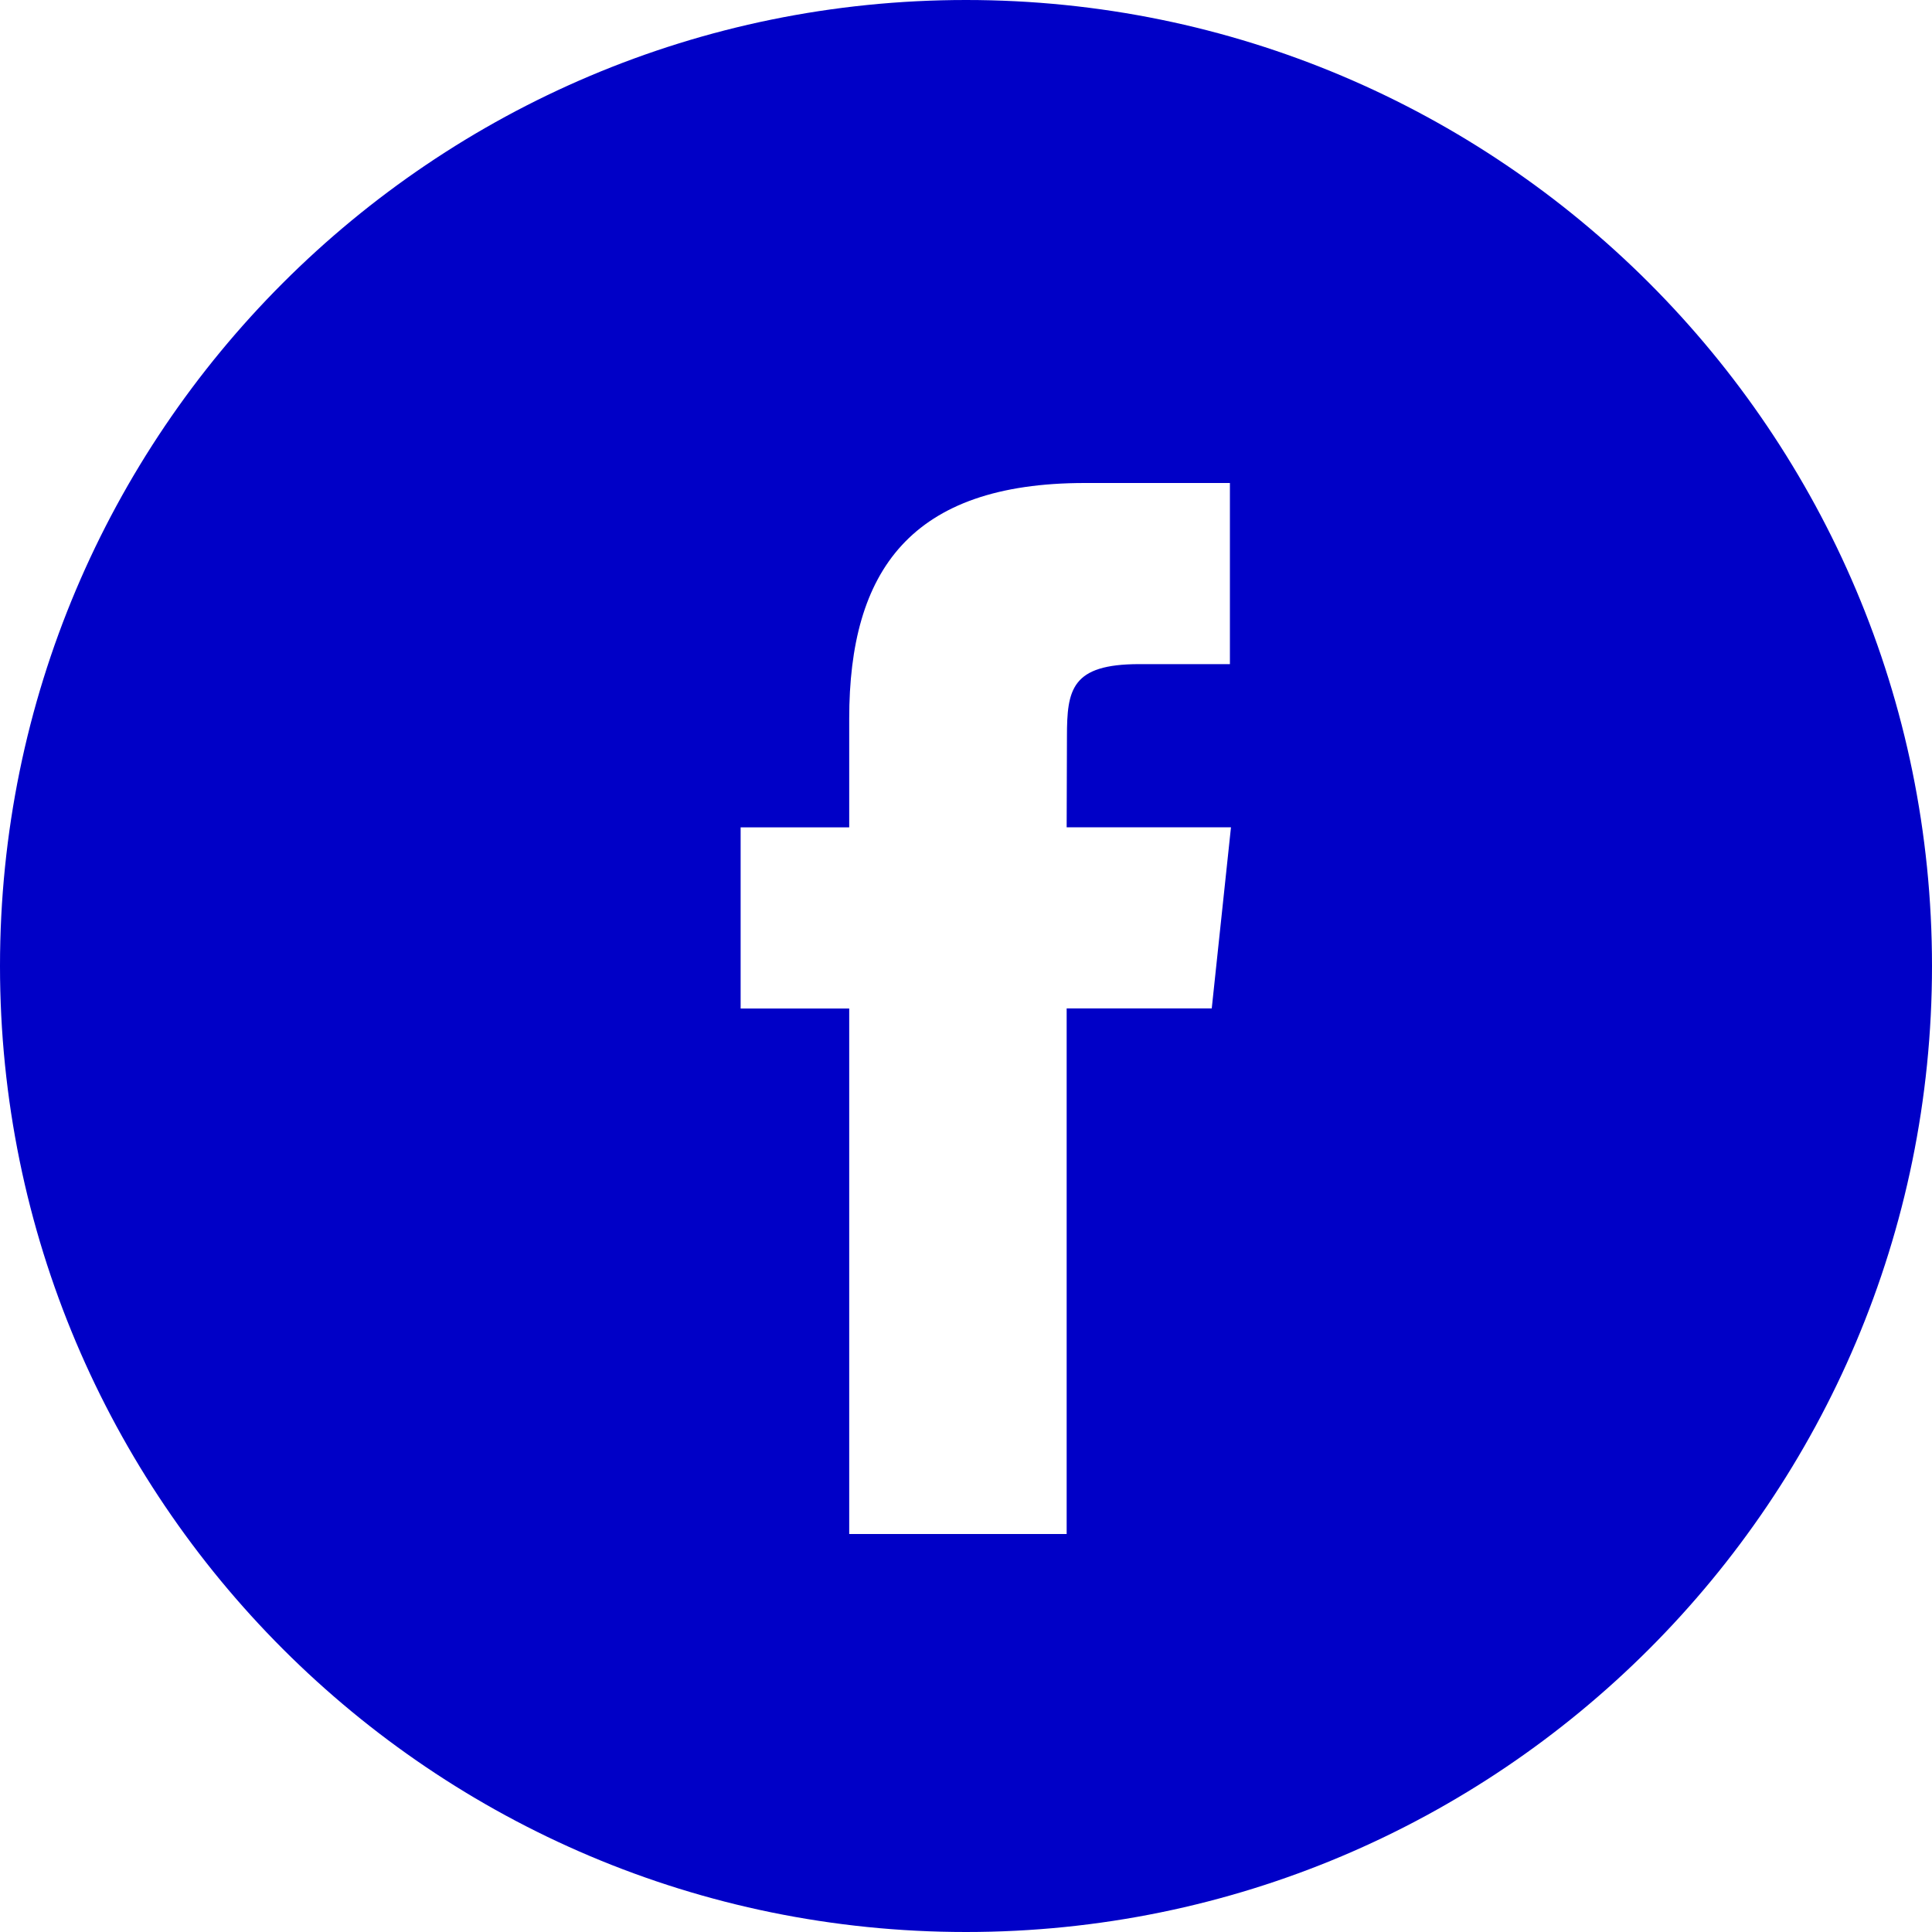 <svg width="20" height="20" viewBox="0 0 20 20" fill="none" xmlns="http://www.w3.org/2000/svg">
<g id="Social_icons_black">
<g id="Facebook">
<path id="Combined-Shape" fill-rule="evenodd" clip-rule="evenodd" d="M10 0C4.477 0 0 4.477 0 10C0 15.523 4.477 20 10 20C15.523 20 20 15.523 20 10C20 4.477 15.523 0 10 0ZM11.042 10.439V15.88H8.791V10.44H7.667V8.565H8.791V7.439C8.791 5.91 9.426 5 11.23 5H12.732V6.875H11.794C11.091 6.875 11.045 7.137 11.045 7.626L11.042 8.564H12.743L12.544 10.439H11.042Z" fill="#0000C7"/>
</g>
</g>
</svg>
